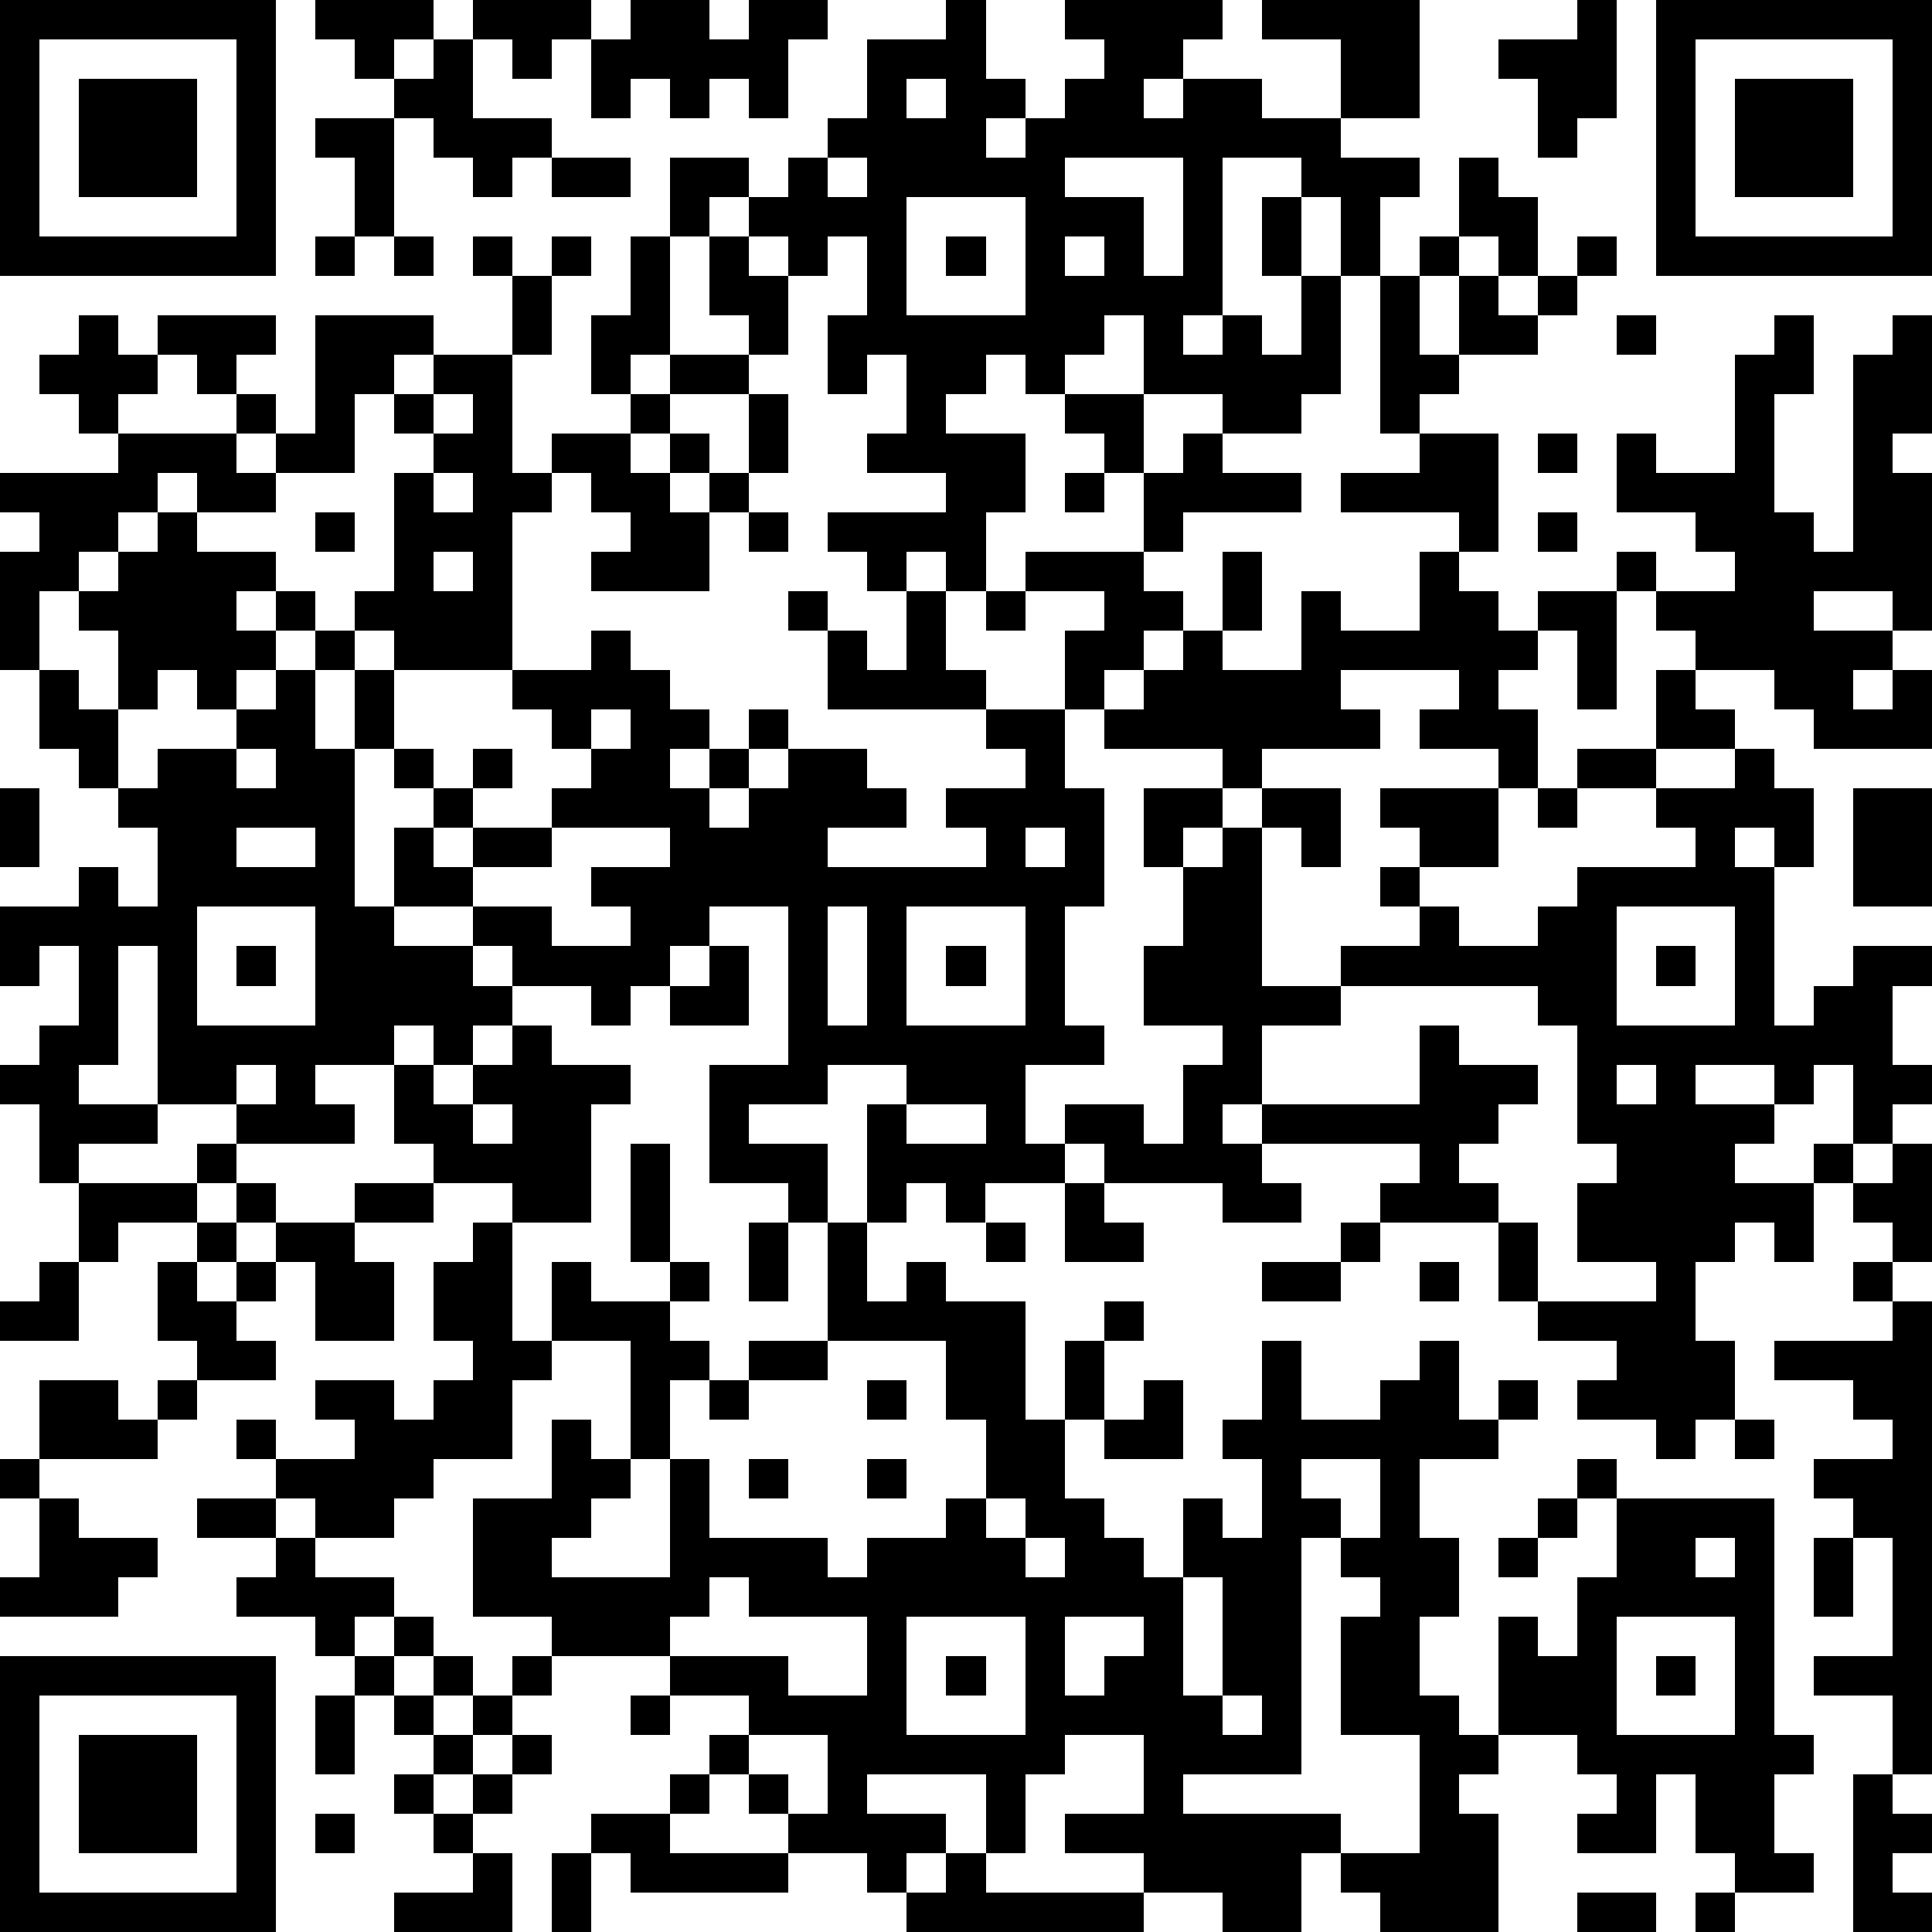 <?xml version="1.0" standalone="yes"?><svg version="1.1" xmlns="http://www.w3.org/2000/svg" xmlns:xlink="http://www.w3.org/1999/xlink" xmlns:ev="http://www.w3.org/2001/xml-events" width="196" height="196" shape-rendering="crispEdges"><path d="M0 0h7v7h-7zM8 0h3v1h-1v1h-1v-1h-1zM12 0h3v1h-1v1h-1v-1h-1zM16 0h2v1h1v-1h2v1h-1v2h-1v-1h-1v1h-1v-1h-1v1h-1v-2h1zM24 0h1v2h1v1h-1v1h1v-1h1v-1h1v-1h-1v-1h4v1h-1v1h-1v1h1v-1h2v1h2v-2h-2v-1h4v3h-2v1h2v1h-1v2h-1v-2h-1v-1h-2v4h-1v1h1v-1h1v1h1v-2h-1v-2h1v2h1v3h-1v1h-2v-1h-2v-2h-1v1h-1v1h-1v-1h-1v1h-1v1h2v2h-1v2h-1v-1h-1v1h-1v-1h-1v-1h3v-1h-2v-1h1v-2h-1v1h-1v-2h1v-2h-1v1h-1v-1h-1v-1h-1v1h-1v-2h2v1h1v-1h1v-1h1v-2h2zM40 0h1v3h-1v1h-1v-2h-1v-1h2zM42 0h7v7h-7zM1 1v5h5v-5zM11 1h1v2h2v1h-1v1h-1v-1h-1v-1h-1v-1h1zM43 1v5h5v-5zM2 2h3v3h-3zM23 2v1h1v-1zM44 2h3v3h-3zM8 3h2v3h-1v-2h-1zM14 4h2v1h-2zM21 4v1h1v-1zM27 4v1h2v2h1v-3zM37 4h1v1h1v2h-1v-1h-1zM23 5v3h3v-3zM8 6h1v1h-1zM10 6h1v1h-1zM12 6h1v1h-1zM14 6h1v1h-1zM16 6h1v3h-1v1h-1v-2h1zM18 6h1v1h1v2h-1v-1h-1zM24 6h1v1h-1zM27 6v1h1v-1zM36 6h1v1h-1zM40 6h1v1h-1zM13 7h1v2h-1zM35 7h1v2h1v-2h1v1h1v-1h1v1h-1v1h-2v1h-1v1h-1zM2 8h1v1h1v-1h3v1h-1v1h-1v-1h-1v1h-1v1h-1v-1h-1v-1h1zM8 8h3v1h-1v1h-1v2h-2v-1h-1v-1h1v1h1zM41 8h1v1h-1zM45 8h1v2h-1v3h1v1h1v-5h1v-1h1v3h-1v1h1v4h-1v-1h-2v1h2v1h-1v1h1v-1h1v2h-3v-1h-1v-1h-2v-1h-1v-1h-1v-1h1v1h2v-1h-1v-1h-2v-2h1v1h2v-3h1zM11 9h2v3h1v-1h2v-1h1v-1h2v1h-2v1h-1v1h1v-1h1v1h-1v1h1v-1h1v-2h1v2h-1v1h-1v2h-3v-1h1v-1h-1v-1h-1v1h-1v4h-3v-1h-1v-1h1v-3h1v-1h-1v-1h1zM11 10v1h1v-1zM27 10h2v2h-1v-1h-1zM3 11h3v1h1v1h-2v-1h-1v1h-1v1h-1v1h-1v2h-1v-3h1v-1h-1v-1h3zM30 11h1v1h2v1h-3v1h-1v-2h1zM36 11h2v3h-1v-1h-3v-1h2zM39 11h1v1h-1zM11 12v1h1v-1zM27 12h1v1h-1zM4 13h1v1h2v1h-1v1h1v-1h1v1h-1v1h-1v1h-1v-1h-1v1h-1v-2h-1v-1h1v-1h1zM8 13h1v1h-1zM19 13h1v1h-1zM39 13h1v1h-1zM11 14v1h1v-1zM26 14h3v1h1v1h-1v1h-1v1h-1v-2h1v-1h-2zM31 14h1v2h-1zM36 14h1v1h1v1h1v-1h2v3h-1v-2h-1v1h-1v1h1v2h-1v-1h-2v-1h1v-1h-3v1h1v1h-3v1h-1v-1h-3v-1h1v-1h1v-1h1v1h2v-2h1v1h2zM20 15h1v1h-1zM23 15h1v2h1v1h-4v-2h1v1h1zM25 15h1v1h-1zM8 16h1v1h-1zM15 16h1v1h1v1h1v1h-1v1h1v-1h1v-1h1v1h-1v1h-1v1h1v-1h1v-1h2v1h1v1h-2v1h4v-1h-1v-1h2v-1h-1v-1h2v2h1v3h-1v3h1v1h-2v2h1v-1h2v1h1v-2h1v-1h-2v-2h1v-2h-1v-2h2v1h-1v1h1v-1h1v-1h2v2h-1v-1h-1v4h2v-1h2v-1h-1v-1h1v-1h-1v-1h3v2h-2v1h1v1h2v-1h1v-1h3v-1h-1v-1h-2v-1h2v-2h1v1h1v1h-2v1h2v-1h1v1h1v2h-1v-1h-1v1h1v4h1v-1h1v-1h2v1h-1v2h1v1h-1v1h-1v-2h-1v1h-1v-1h-2v1h2v1h-1v1h2v-1h1v1h-1v2h-1v-1h-1v1h-1v2h1v2h-1v1h-1v-1h-2v-1h1v-1h-2v-1h-1v-2h-3v-1h1v-1h-4v-1h-1v1h1v1h1v1h-2v-1h-3v-1h-1v1h-2v1h-1v-1h-1v1h-1v-3h1v-1h-2v1h-2v1h2v2h-1v-1h-2v-3h2v-4h-2v1h-1v1h-1v1h-1v-1h-2v-1h-1v-1h-2v-2h1v-1h-1v-1h-1v-2h1v2h1v1h1v-1h1v1h-1v1h-1v1h1v-1h2v-1h1v-1h-1v-1h-1v-1h2zM1 17h1v1h1v2h-1v-1h-1zM7 17h1v2h1v4h1v1h2v1h1v1h-1v1h-1v-1h-1v1h-2v1h1v1h-3v-1h-2v-4h-1v3h-1v1h2v1h-2v1h-1v-2h-1v-1h1v-1h1v-2h-1v1h-1v-2h2v-1h1v1h1v-2h-1v-1h1v-1h2v-1h1zM15 18v1h1v-1zM6 19v1h1v-1zM0 20h1v2h-1zM39 20h1v1h-1zM47 20h2v3h-2zM6 21v1h2v-1zM14 21v1h-2v1h2v1h2v-1h-1v-1h2v-1zM26 21v1h1v-1zM5 23v3h3v-3zM21 23v3h1v-3zM23 23v3h3v-3zM41 23v3h3v-3zM6 24h1v1h-1zM18 24h1v2h-2v-1h1zM24 24h1v1h-1zM42 24h1v1h-1zM34 25v1h-2v2h4v-2h1v1h2v1h-1v1h-1v1h1v1h1v2h3v-1h-2v-2h1v-1h-1v-3h-1v-1zM13 26h1v1h2v1h-1v3h-2v-1h-2v-1h-1v-2h1v1h1v-1h1zM6 27v1h1v-1zM41 27v1h1v-1zM12 28v1h1v-1zM23 28v1h2v-1zM5 29h1v1h-1zM16 29h1v3h-1zM48 29h1v3h-1v-1h-1v-1h1zM2 30h3v1h-2v1h-1zM6 30h1v1h-1zM9 30h2v1h-2zM27 30h1v1h1v1h-2zM5 31h1v1h-1zM7 31h2v1h1v2h-2v-2h-1zM12 31h1v3h1v-2h1v1h2v-1h1v1h-1v1h1v1h-1v2h-1v-3h-2v1h-1v2h-2v1h-1v1h-2v-1h-1v-1h-1v-1h1v1h2v-1h-1v-1h2v1h1v-1h1v-1h-1v-2h1zM19 31h1v2h-1zM21 31h1v2h1v-1h1v1h2v3h1v-2h1v-1h1v1h-1v2h-1v2h1v1h1v1h1v-2h1v1h1v-2h-1v-1h1v-2h1v2h2v-1h1v-1h1v2h1v-1h1v1h-1v1h-2v2h1v2h-1v2h1v1h1v-3h1v1h1v-2h1v-2h-1v-1h1v1h4v6h1v1h-1v2h1v1h-2v-1h-1v-2h-1v2h-2v-1h1v-1h-1v-1h-2v1h-1v1h1v3h-3v-1h-1v-1h-1v2h-2v-1h-2v-1h-2v-1h2v-2h-2v1h-1v2h-1v-2h-3v1h2v1h-1v1h-1v-1h-2v-1h-1v-1h-1v-1h1v-1h-2v-1h-3v-1h-2v-3h2v-2h1v1h1v1h-1v1h-1v1h3v-3h1v2h3v1h1v-1h2v-1h1v-2h-1v-2h-3zM25 31h1v1h-1zM34 31h1v1h-1zM1 32h1v2h-2v-1h1zM4 32h1v1h1v-1h1v1h-1v1h1v1h-2v-1h-1zM32 32h2v1h-2zM36 32h1v1h-1zM47 32h1v1h-1zM48 33h1v12h-1v-2h-2v-1h2v-3h-1v-1h-1v-1h2v-1h-1v-1h-2v-1h3zM19 34h2v1h-2zM1 35h2v1h1v-1h1v1h-1v1h-3zM18 35h1v1h-1zM22 35h1v1h-1zM29 35h1v2h-2v-1h1zM44 36h1v1h-1zM0 37h1v1h-1zM19 37h1v1h-1zM22 37h1v1h-1zM33 37v1h1v1h-1v6h-3v1h4v1h2v-3h-2v-3h1v-1h-1v-1h1v-2zM1 38h1v1h2v1h-1v1h-3v-1h1zM5 38h2v1h-2zM25 38v1h1v-1zM39 38h1v1h-1zM7 39h1v1h2v1h-1v1h-1v-1h-2v-1h1zM26 39v1h1v-1zM38 39h1v1h-1zM43 39v1h1v-1zM46 39h1v2h-1zM18 40v1h-1v1h3v1h2v-2h-3v-1zM30 40v3h1v-3zM10 41h1v1h-1zM23 41v3h3v-3zM27 41v2h1v-1h1v-1zM41 41v3h3v-3zM0 42h7v7h-7zM9 42h1v1h-1zM11 42h1v1h-1zM13 42h1v1h-1zM24 42h1v1h-1zM42 42h1v1h-1zM1 43v5h5v-5zM8 43h1v2h-1zM10 43h1v1h-1zM12 43h1v1h-1zM16 43h1v1h-1zM31 43v1h1v-1zM2 44h3v3h-3zM11 44h1v1h-1zM13 44h1v1h-1zM19 44v1h1v1h1v-2zM10 45h1v1h-1zM12 45h1v1h-1zM17 45h1v1h-1zM47 45h1v1h1v1h-1v1h1v1h-2zM8 46h1v1h-1zM11 46h1v1h-1zM15 46h2v1h3v1h-4v-1h-1zM12 47h1v2h-3v-1h2zM14 47h1v2h-1zM24 47h1v1h4v1h-6v-1h1zM40 48h2v1h-2zM43 48h1v1h-1z" style="fill:#000" transform="translate(0,0) scale(4)"/></svg>